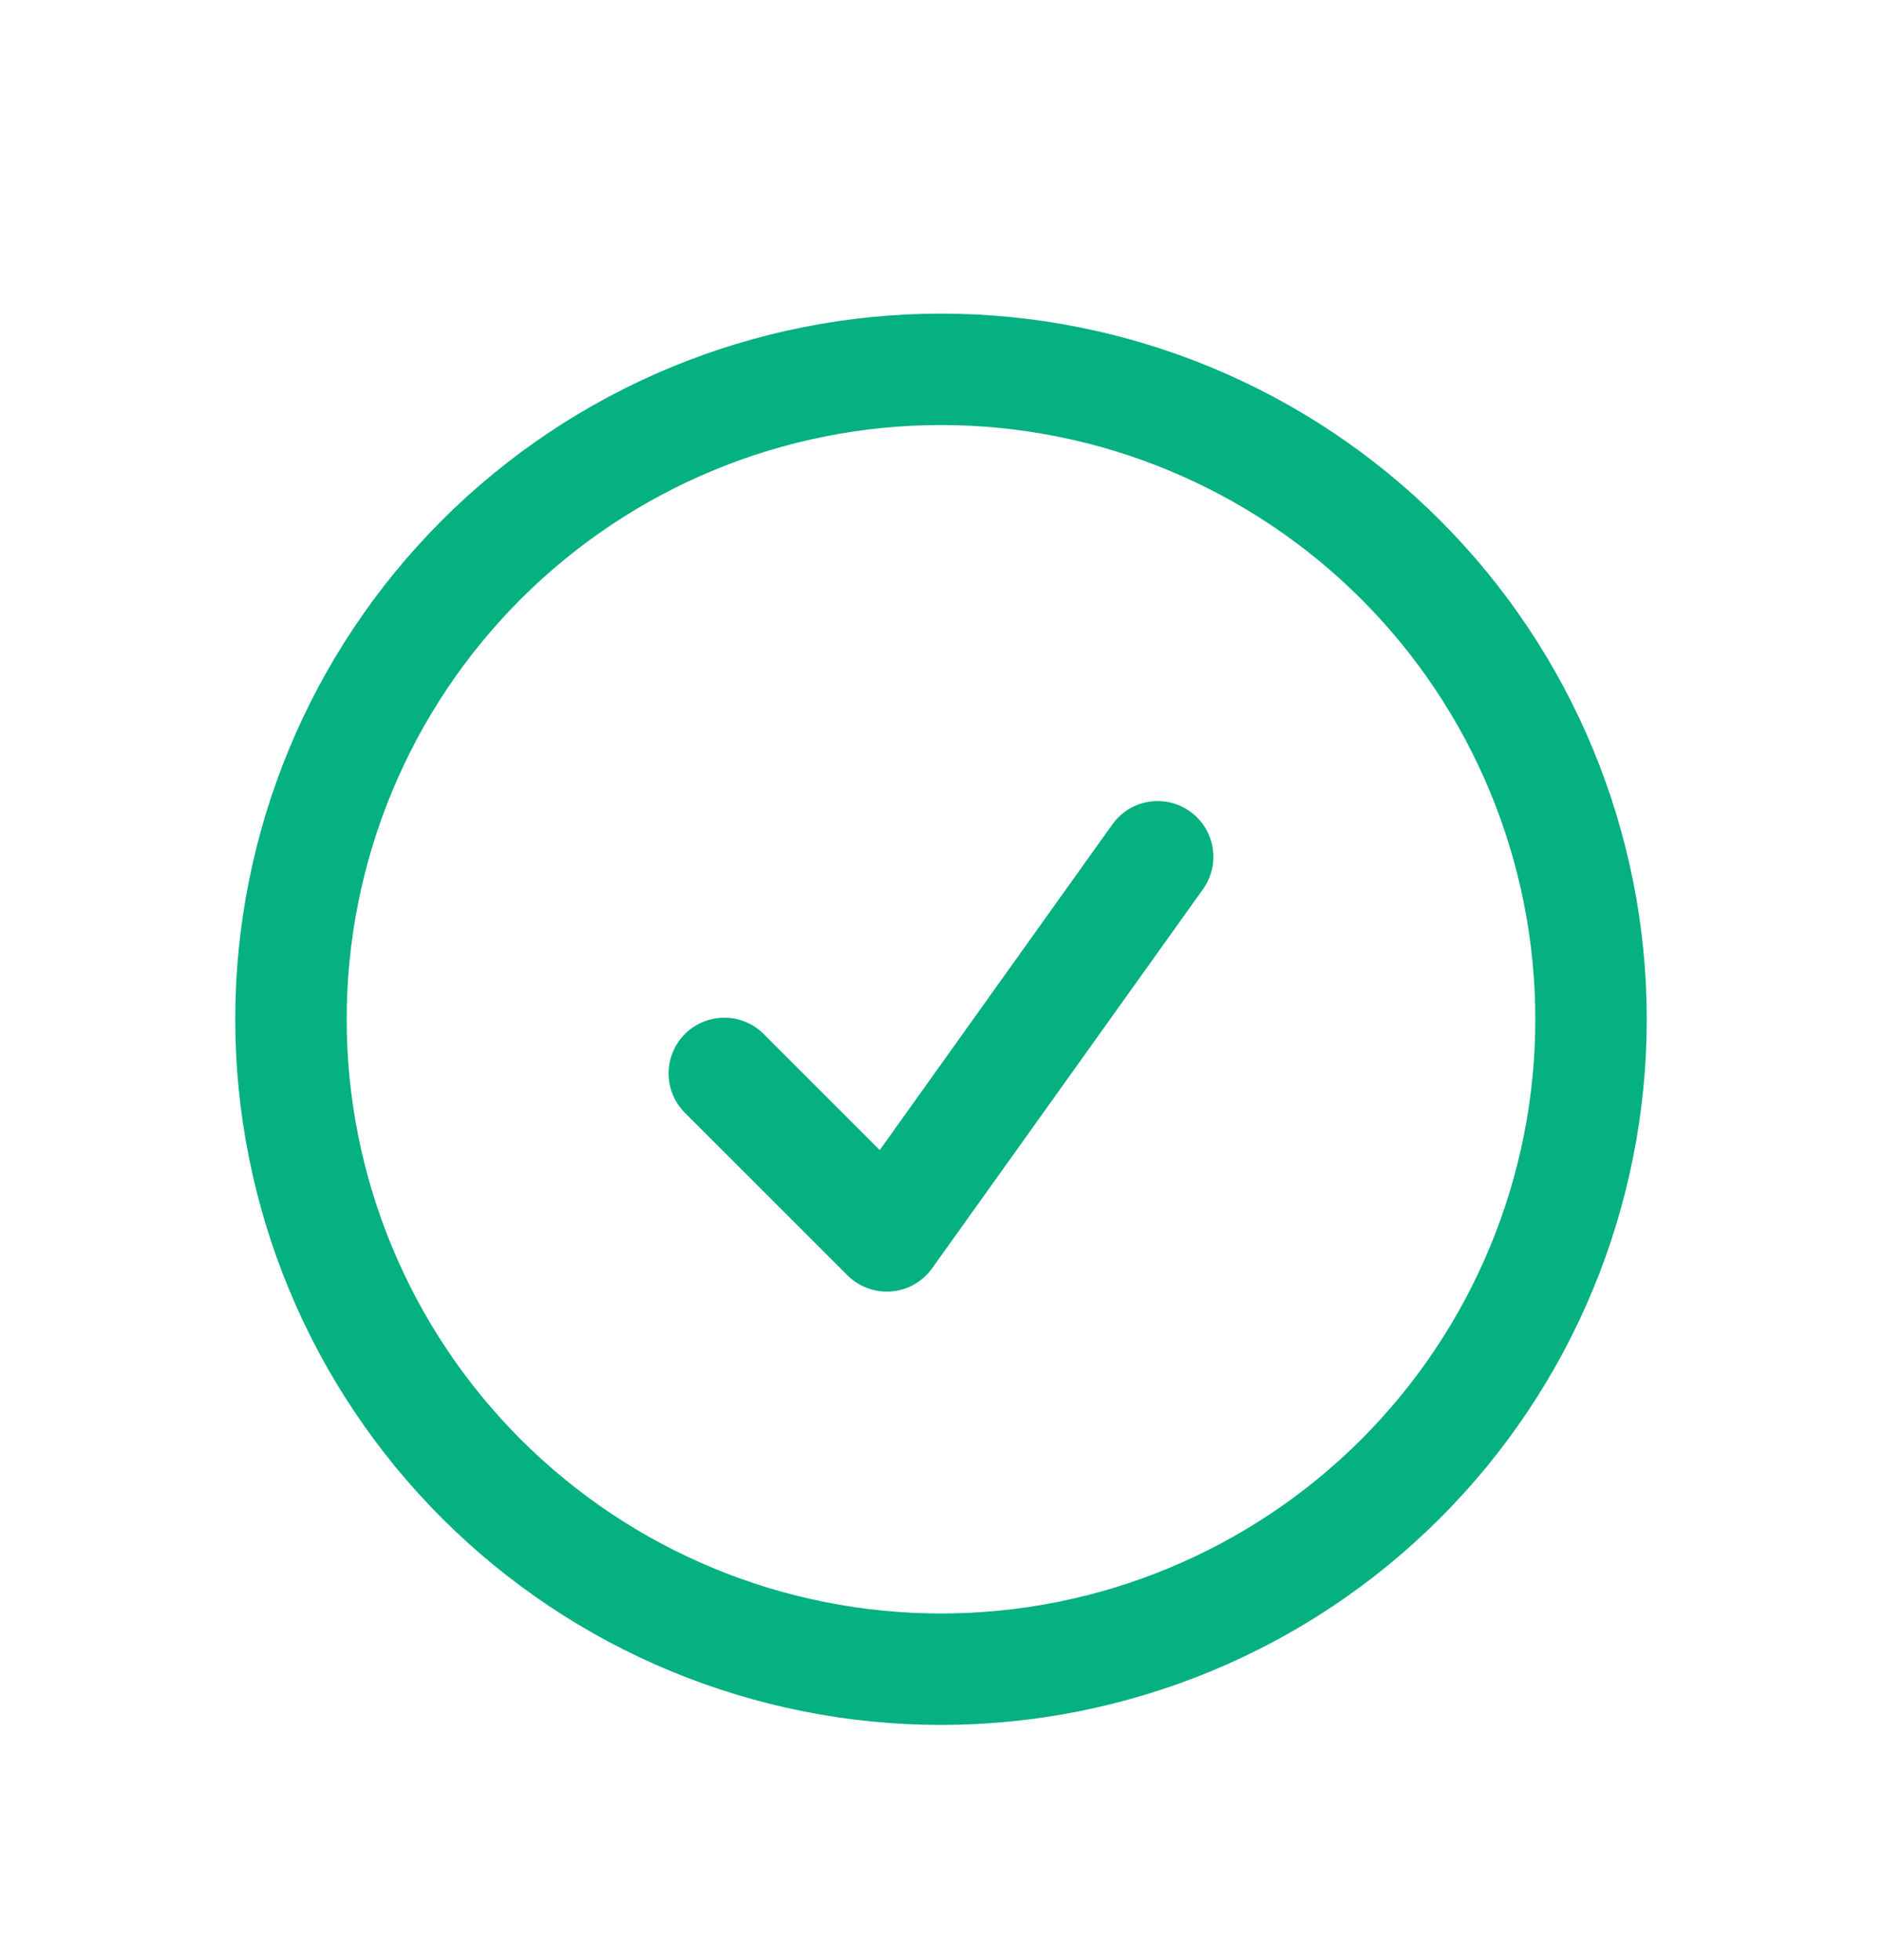 <svg width="24" height="25" viewBox="0 0 24 25" fill="none" xmlns="http://www.w3.org/2000/svg">
<path fill-rule="evenodd" clip-rule="evenodd" d="M12 5.421C9.99 5.421 8.062 6.22 6.641 7.641C5.22 9.062 4.421 10.99 4.421 13C4.421 13.995 4.617 14.981 4.998 15.9C5.379 16.82 5.937 17.655 6.641 18.359C7.345 19.063 8.18 19.621 9.1 20.002C10.019 20.383 11.005 20.579 12 20.579C12.995 20.579 13.981 20.383 14.9 20.002C15.82 19.621 16.655 19.063 17.359 18.359C18.063 17.655 18.621 16.82 19.002 15.9C19.383 14.981 19.579 13.995 19.579 13C19.579 10.99 18.78 9.062 17.359 7.641C15.938 6.22 14.01 5.421 12 5.421ZM5.636 6.636C7.324 4.948 9.613 4 12 4C14.387 4 16.676 4.948 18.364 6.636C20.052 8.324 21 10.613 21 13C21 14.182 20.767 15.352 20.315 16.444C19.863 17.536 19.2 18.528 18.364 19.364C17.528 20.2 16.536 20.863 15.444 21.315C14.352 21.767 13.182 22 12 22C10.818 22 9.648 21.767 8.556 21.315C7.464 20.863 6.472 20.2 5.636 19.364C4.8 18.528 4.137 17.536 3.685 16.444C3.233 15.352 3 14.182 3 13C3 10.613 3.948 8.324 5.636 6.636ZM15.176 10.35C15.495 10.578 15.569 11.021 15.341 11.341L11.887 16.176C11.766 16.346 11.576 16.454 11.368 16.471C11.16 16.488 10.954 16.413 10.807 16.266L8.734 14.193C8.457 13.916 8.457 13.466 8.734 13.188C9.012 12.911 9.462 12.911 9.739 13.188L11.219 14.668L14.185 10.515C14.413 10.195 14.857 10.121 15.176 10.35Z" fill="#05B081"/>
</svg>
